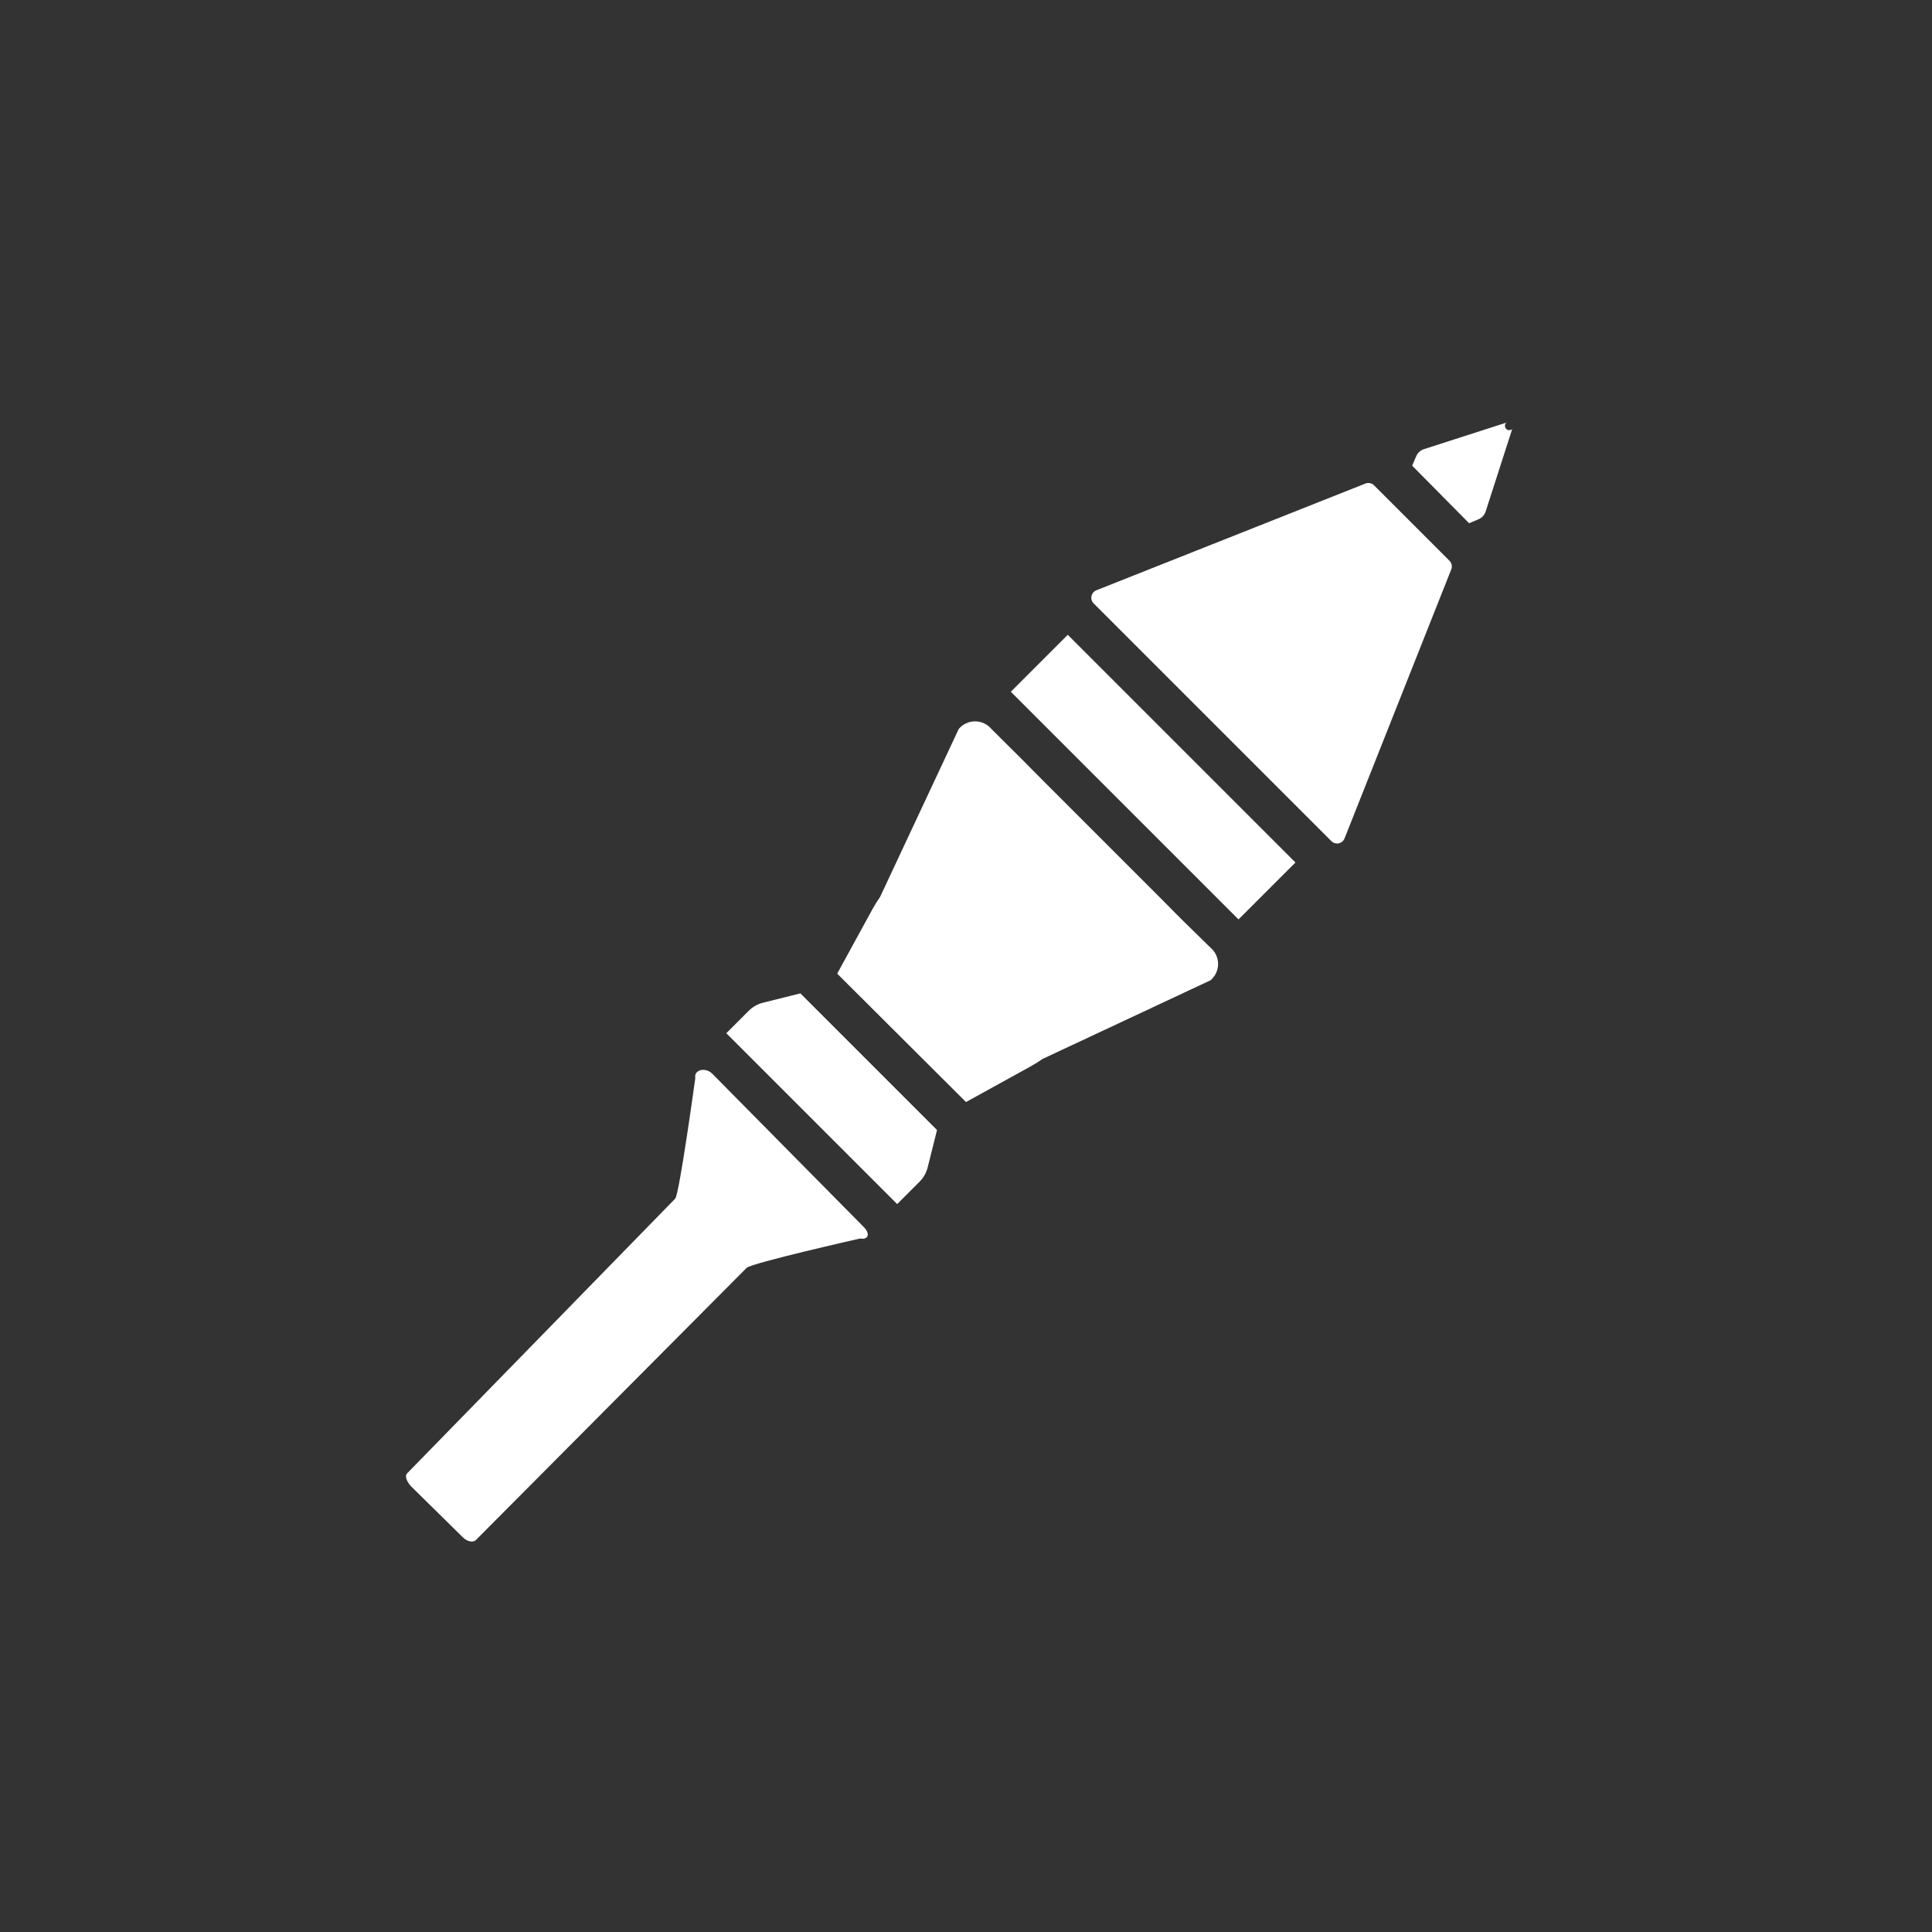 ﻿<?xml version="1.0" encoding="UTF-8" standalone="no"?>
<!DOCTYPE svg PUBLIC "-//W3C//DTD SVG 20010904//EN" "http://www.w3.org/TR/2001/REC-SVG-20010904/DTD/svg10.dtd">
<svg version="1.1" id="Frosty Editor v1.0.5.3" xmlns="http://www.w3.org/2000/svg" d1p1:xlink="http://www.w3.org/1999/xlink" viewBox="0 0 96 96" xmlns:d1p1="xmlns">
  <rect x="0" y="0" width="96" height="96" fill="#333333" stroke="none"/>
  <path stroke="none" fill="#ffffffff" d="M 50.228,34.372 C 51.170,33.429 52.113,32.486 53.056,31.543 56.827,35.314 60.598,39.086 64.370,42.857 63.427,43.800 62.484,44.742 61.541,45.685 57.770,41.914 53.999,38.143 50.228,34.372 Z " />
  <path stroke="none" fill="#ffffffff" d="M 37.930,49.820 C 37.658,49.885 37.409,50.023 37.210,50.220 36.837,50.593 36.463,50.967 36.090,51.340 38.920,54.170 41.750,57.000 44.580,59.830 44.953,59.457 45.327,59.083 45.700,58.710 45.897,58.511 46.035,58.262 46.100,57.990 46.253,57.377 46.407,56.763 46.560,56.150 44.297,53.887 42.033,51.623 39.770,49.360 39.157,49.513 38.543,49.667 37.930,49.820 Z " />
  <path stroke="none" fill="#ffffffff" d="M 74.850,21.000 C 73.483,21.440 72.117,21.880 70.750,22.320 70.580,22.378 70.442,22.505 70.370,22.670 70.303,22.827 70.237,22.983 70.170,23.140 71.113,24.093 72.057,25.047 73.000,26.000 73.157,25.933 73.313,25.867 73.470,25.800 73.636,25.729 73.763,25.591 73.820,25.420 74.260,24.053 74.700,22.687 75.140,21.320 75.083,21.372 75.002,21.389 74.929,21.366 74.855,21.342 74.800,21.281 74.784,21.206 74.768,21.130 74.793,21.052 74.850,21.000 74.850,21.000 74.850,21.000 74.850,21.000 Z " />
  <path stroke="none" fill="#ffffffff" d="M 58.690,45.660 C 58.337,45.303 57.983,44.947 57.630,44.590 55.677,42.637 53.723,40.683 51.770,38.730 51.417,38.373 51.063,38.017 50.710,37.660 50.227,37.180 49.743,36.700 49.260,36.220 49.059,35.981 48.762,35.844 48.450,35.844 48.138,35.844 47.841,35.981 47.640,36.220 46.337,39.003 45.033,41.787 43.730,44.570 43.591,44.766 43.464,44.969 43.350,45.180 42.767,46.247 42.183,47.313 41.600,48.380 43.733,50.507 45.867,52.633 48.000,54.760 49.063,54.173 50.127,53.587 51.190,53.000 51.401,52.886 51.604,52.759 51.800,52.620 54.583,51.317 57.367,50.013 60.150,48.710 60.389,48.509 60.526,48.212 60.526,47.900 60.526,47.588 60.389,47.291 60.150,47.090 59.663,46.613 59.177,46.137 58.690,45.660 Z " />
  <path stroke="none" fill="#ffffffff" d="M 68.280,24.120 C 68.166,24.003 67.991,23.967 67.840,24.030 63.387,25.797 58.933,27.563 54.480,29.330 54.354,29.380 54.261,29.491 54.235,29.625 54.209,29.758 54.252,29.896 54.350,29.990 58.283,33.923 62.217,37.857 66.150,41.790 66.244,41.888 66.382,41.931 66.515,41.905 66.649,41.879 66.760,41.786 66.810,41.660 68.577,37.207 70.343,32.753 72.110,28.300 72.173,28.149 72.137,27.974 72.020,27.860 70.773,26.613 69.527,25.367 68.280,24.120 Z " />
  <path stroke="none" fill="#ffffffff" d="M 35.390,53.350 C 35.050,53.010 34.470,53.160 34.550,53.560 34.550,53.560 33.760,59.320 33.550,59.560 29.110,64.110 24.670,68.660 20.230,73.210 20.090,73.350 20.230,73.640 20.420,73.850 21.280,74.697 22.140,75.543 23.000,76.390 23.210,76.600 23.500,76.660 23.640,76.530 28.127,72.020 32.613,67.510 37.100,63.000 37.340,62.760 42.740,61.540 42.740,61.540 43.140,61.620 43.260,61.310 42.920,60.970 40.410,58.430 37.900,55.890 35.390,53.350 Z " />
</svg>